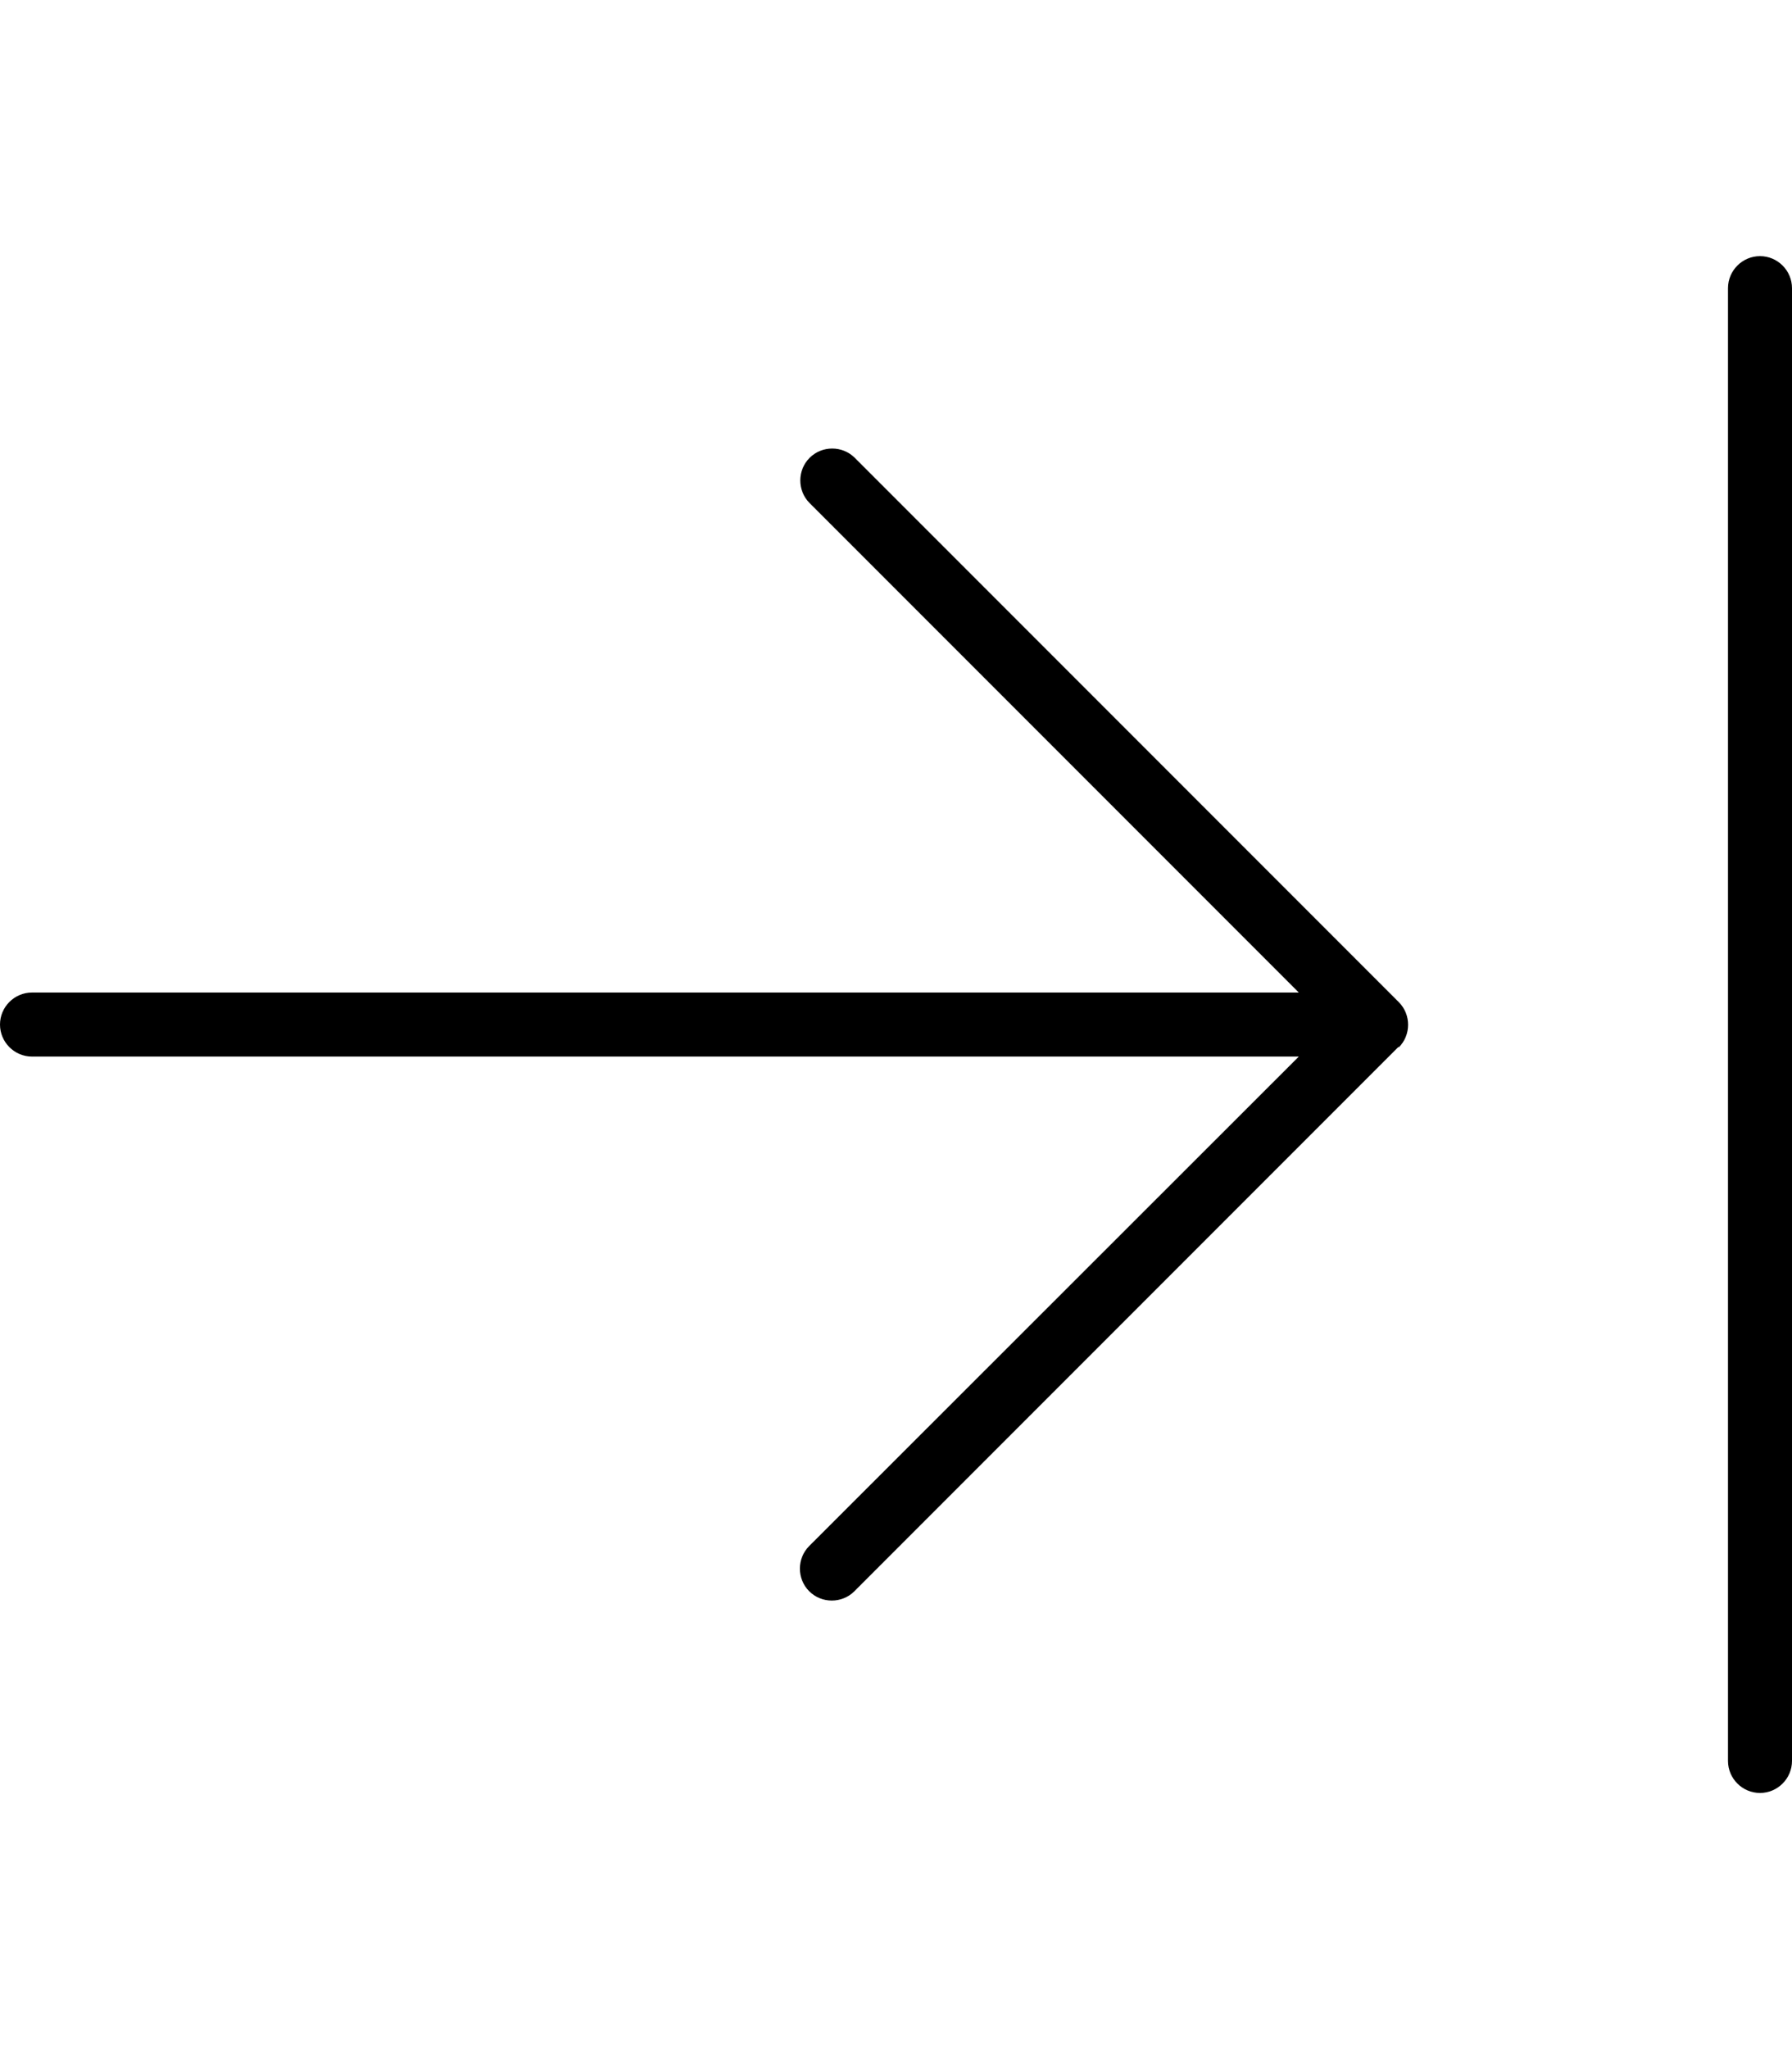 <svg xmlns="http://www.w3.org/2000/svg" viewBox="0 0 448 512"><!--! Font Awesome Pro 6.4.0 by @fontawesome - https://fontawesome.com License - https://fontawesome.com/license (Commercial License) Copyright 2023 Fonticons, Inc. --><path d="M448 72c0-4.4-3.6-8-8-8s-8 3.6-8 8l0 368c0 4.4 3.6 8 8 8s8-3.6 8-8l0-368zM349.7 261.7c3.1-3.1 3.1-8.2 0-11.3l-136-136c-3.1-3.1-8.2-3.1-11.3 0s-3.1 8.2 0 11.3L324.7 248 8 248c-4.4 0-8 3.6-8 8s3.6 8 8 8l316.7 0L202.3 386.3c-3.1 3.1-3.1 8.2 0 11.3s8.2 3.1 11.3 0l136-136z"/></svg>